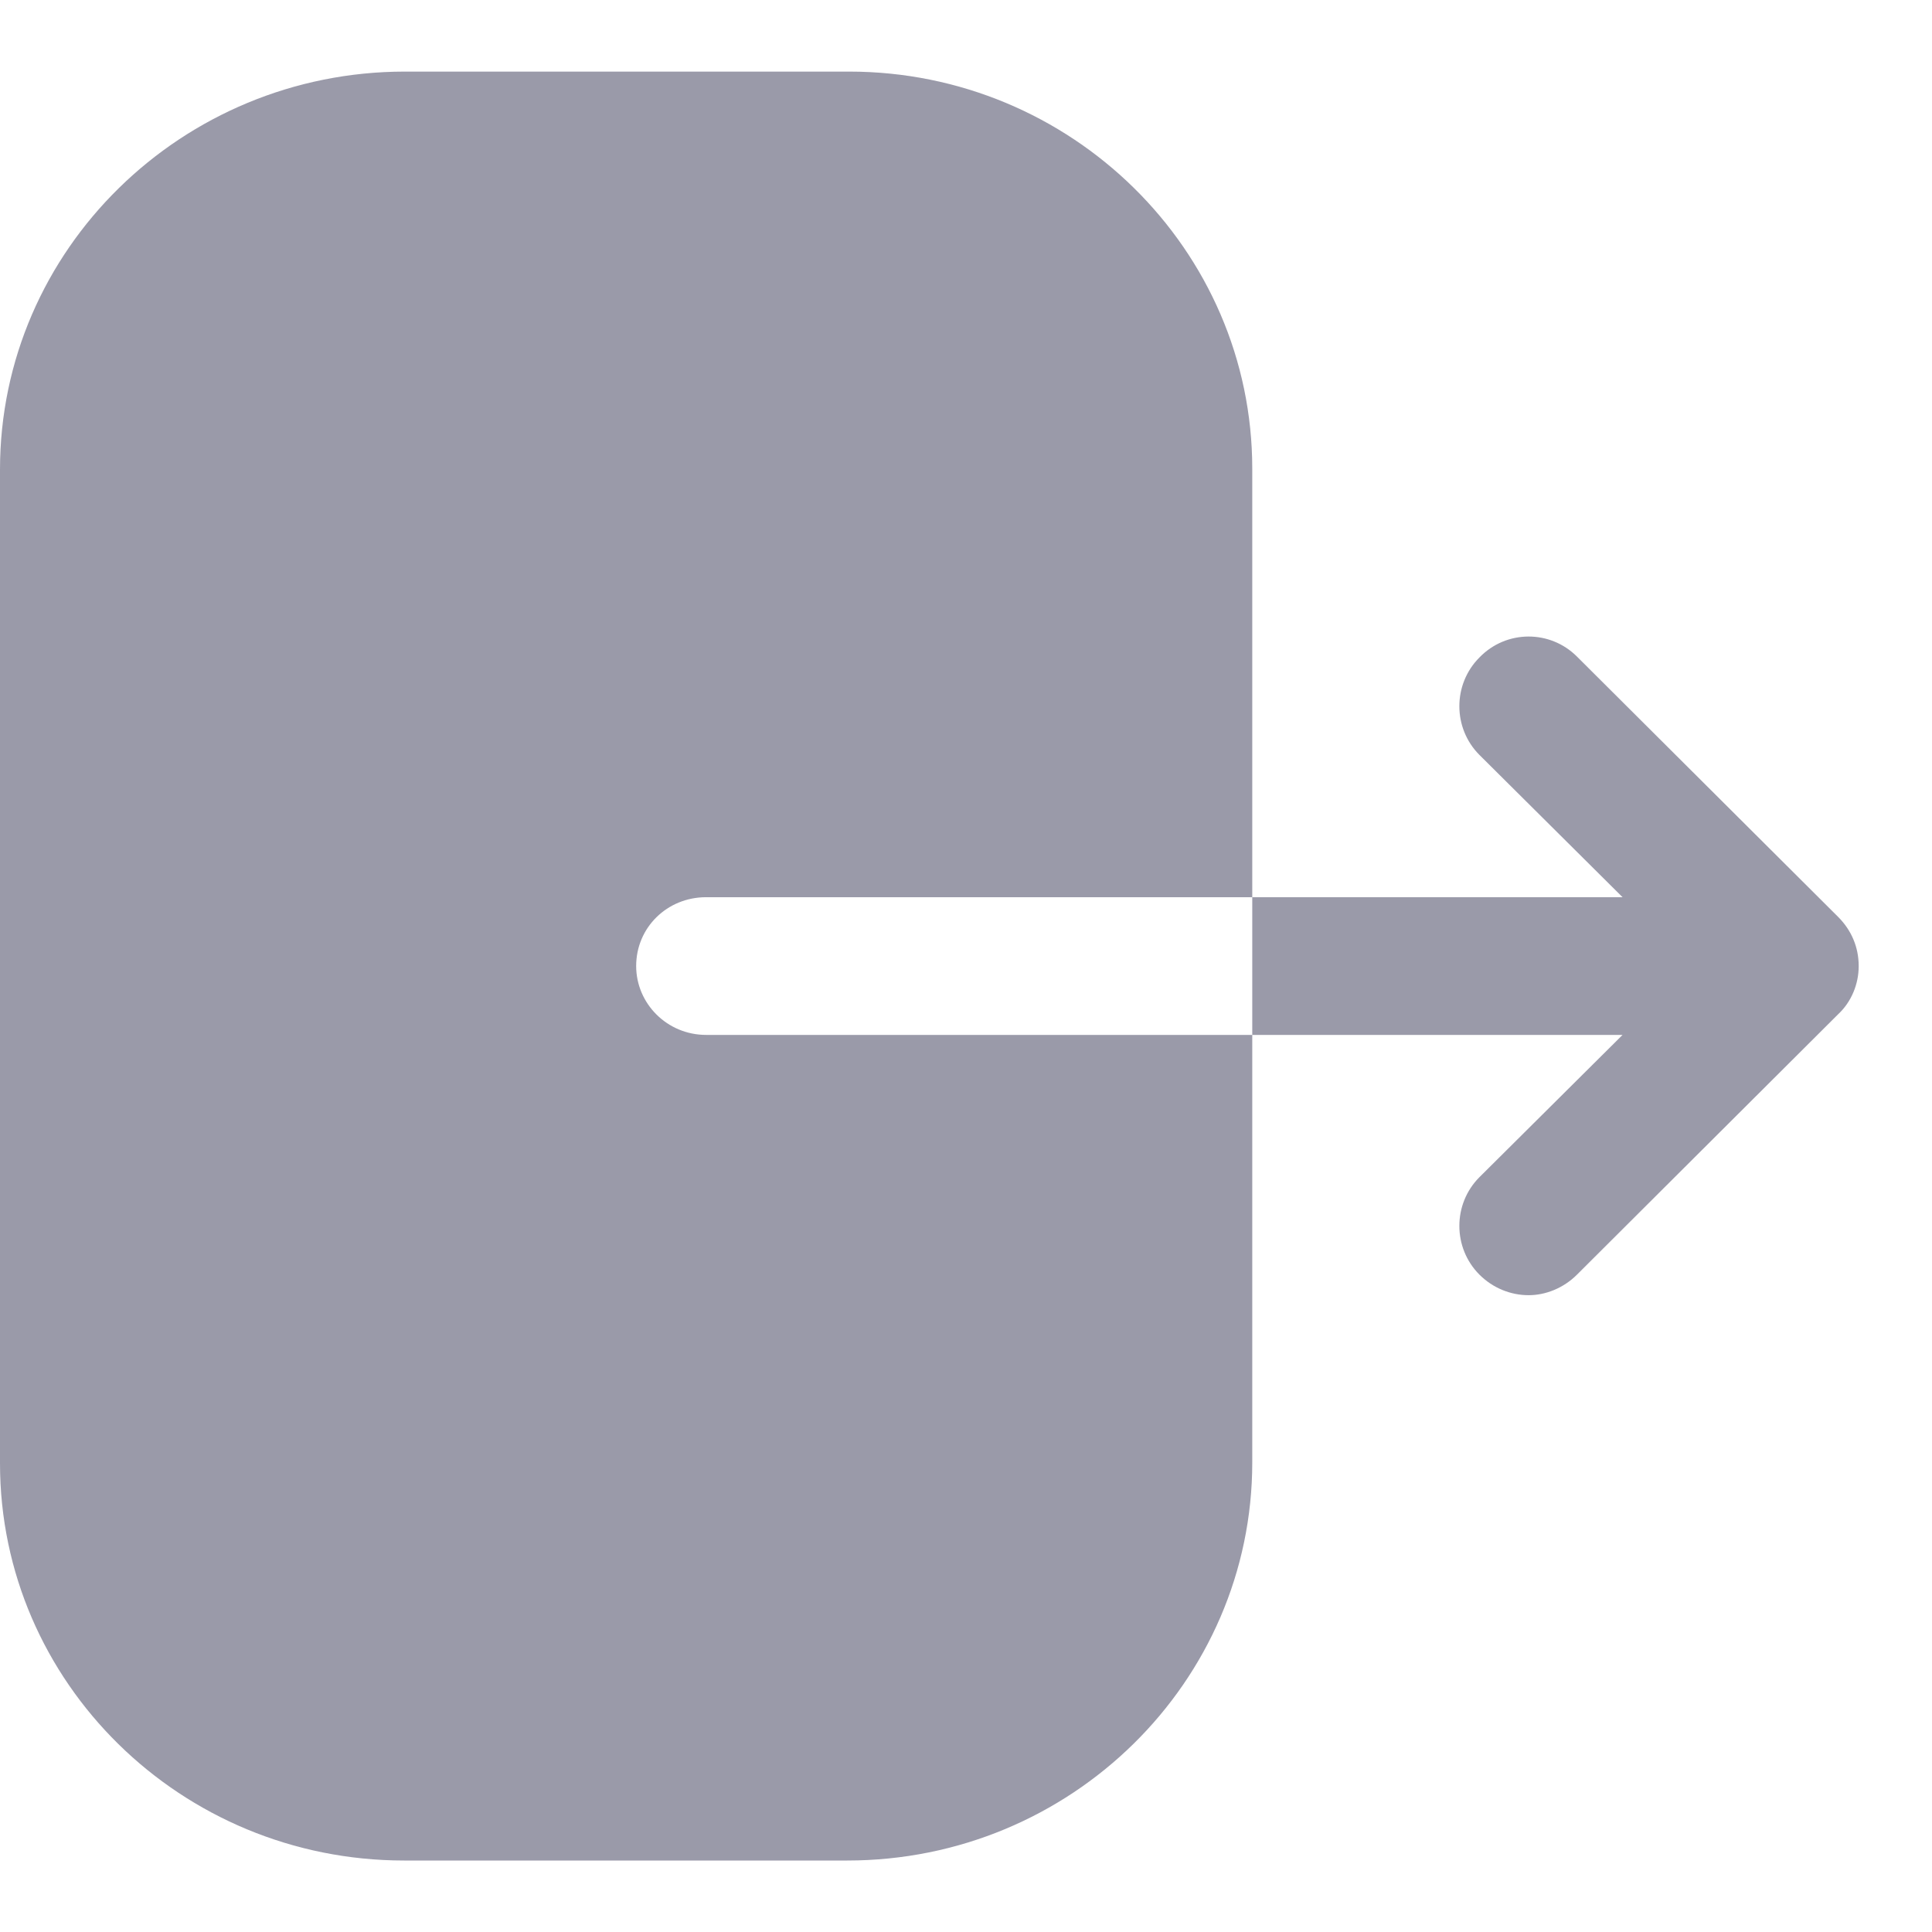<svg width="18" height="18" viewBox="0 0 18 18" fill="none" xmlns="http://www.w3.org/2000/svg">
<g opacity="0.4">
<path fill-rule="evenodd" clip-rule="evenodd" d="M6.579 8.359C6.215 8.359 5.927 8.642 5.927 9C5.927 9.35 6.215 9.642 6.579 9.642H11.667V13.625C11.667 15.667 9.979 17.334 7.894 17.334H3.765C1.687 17.334 0 15.675 0 13.634V4.375C0 2.325 1.696 0.667 3.773 0.667H7.911C9.979 0.667 11.667 2.325 11.667 4.367V8.359H6.579ZM14.692 6.117L17.125 8.542C17.25 8.667 17.317 8.825 17.317 9.001C17.317 9.167 17.25 9.334 17.125 9.45L14.692 11.876C14.567 12.001 14.4 12.067 14.242 12.067C14.075 12.067 13.909 12.001 13.784 11.876C13.534 11.626 13.534 11.217 13.784 10.967L15.117 9.642H11.667V8.359H15.117L13.784 7.034C13.534 6.784 13.534 6.375 13.784 6.125C14.034 5.867 14.442 5.867 14.692 6.117Z" fill="#030229"/>
</g>
</svg>
